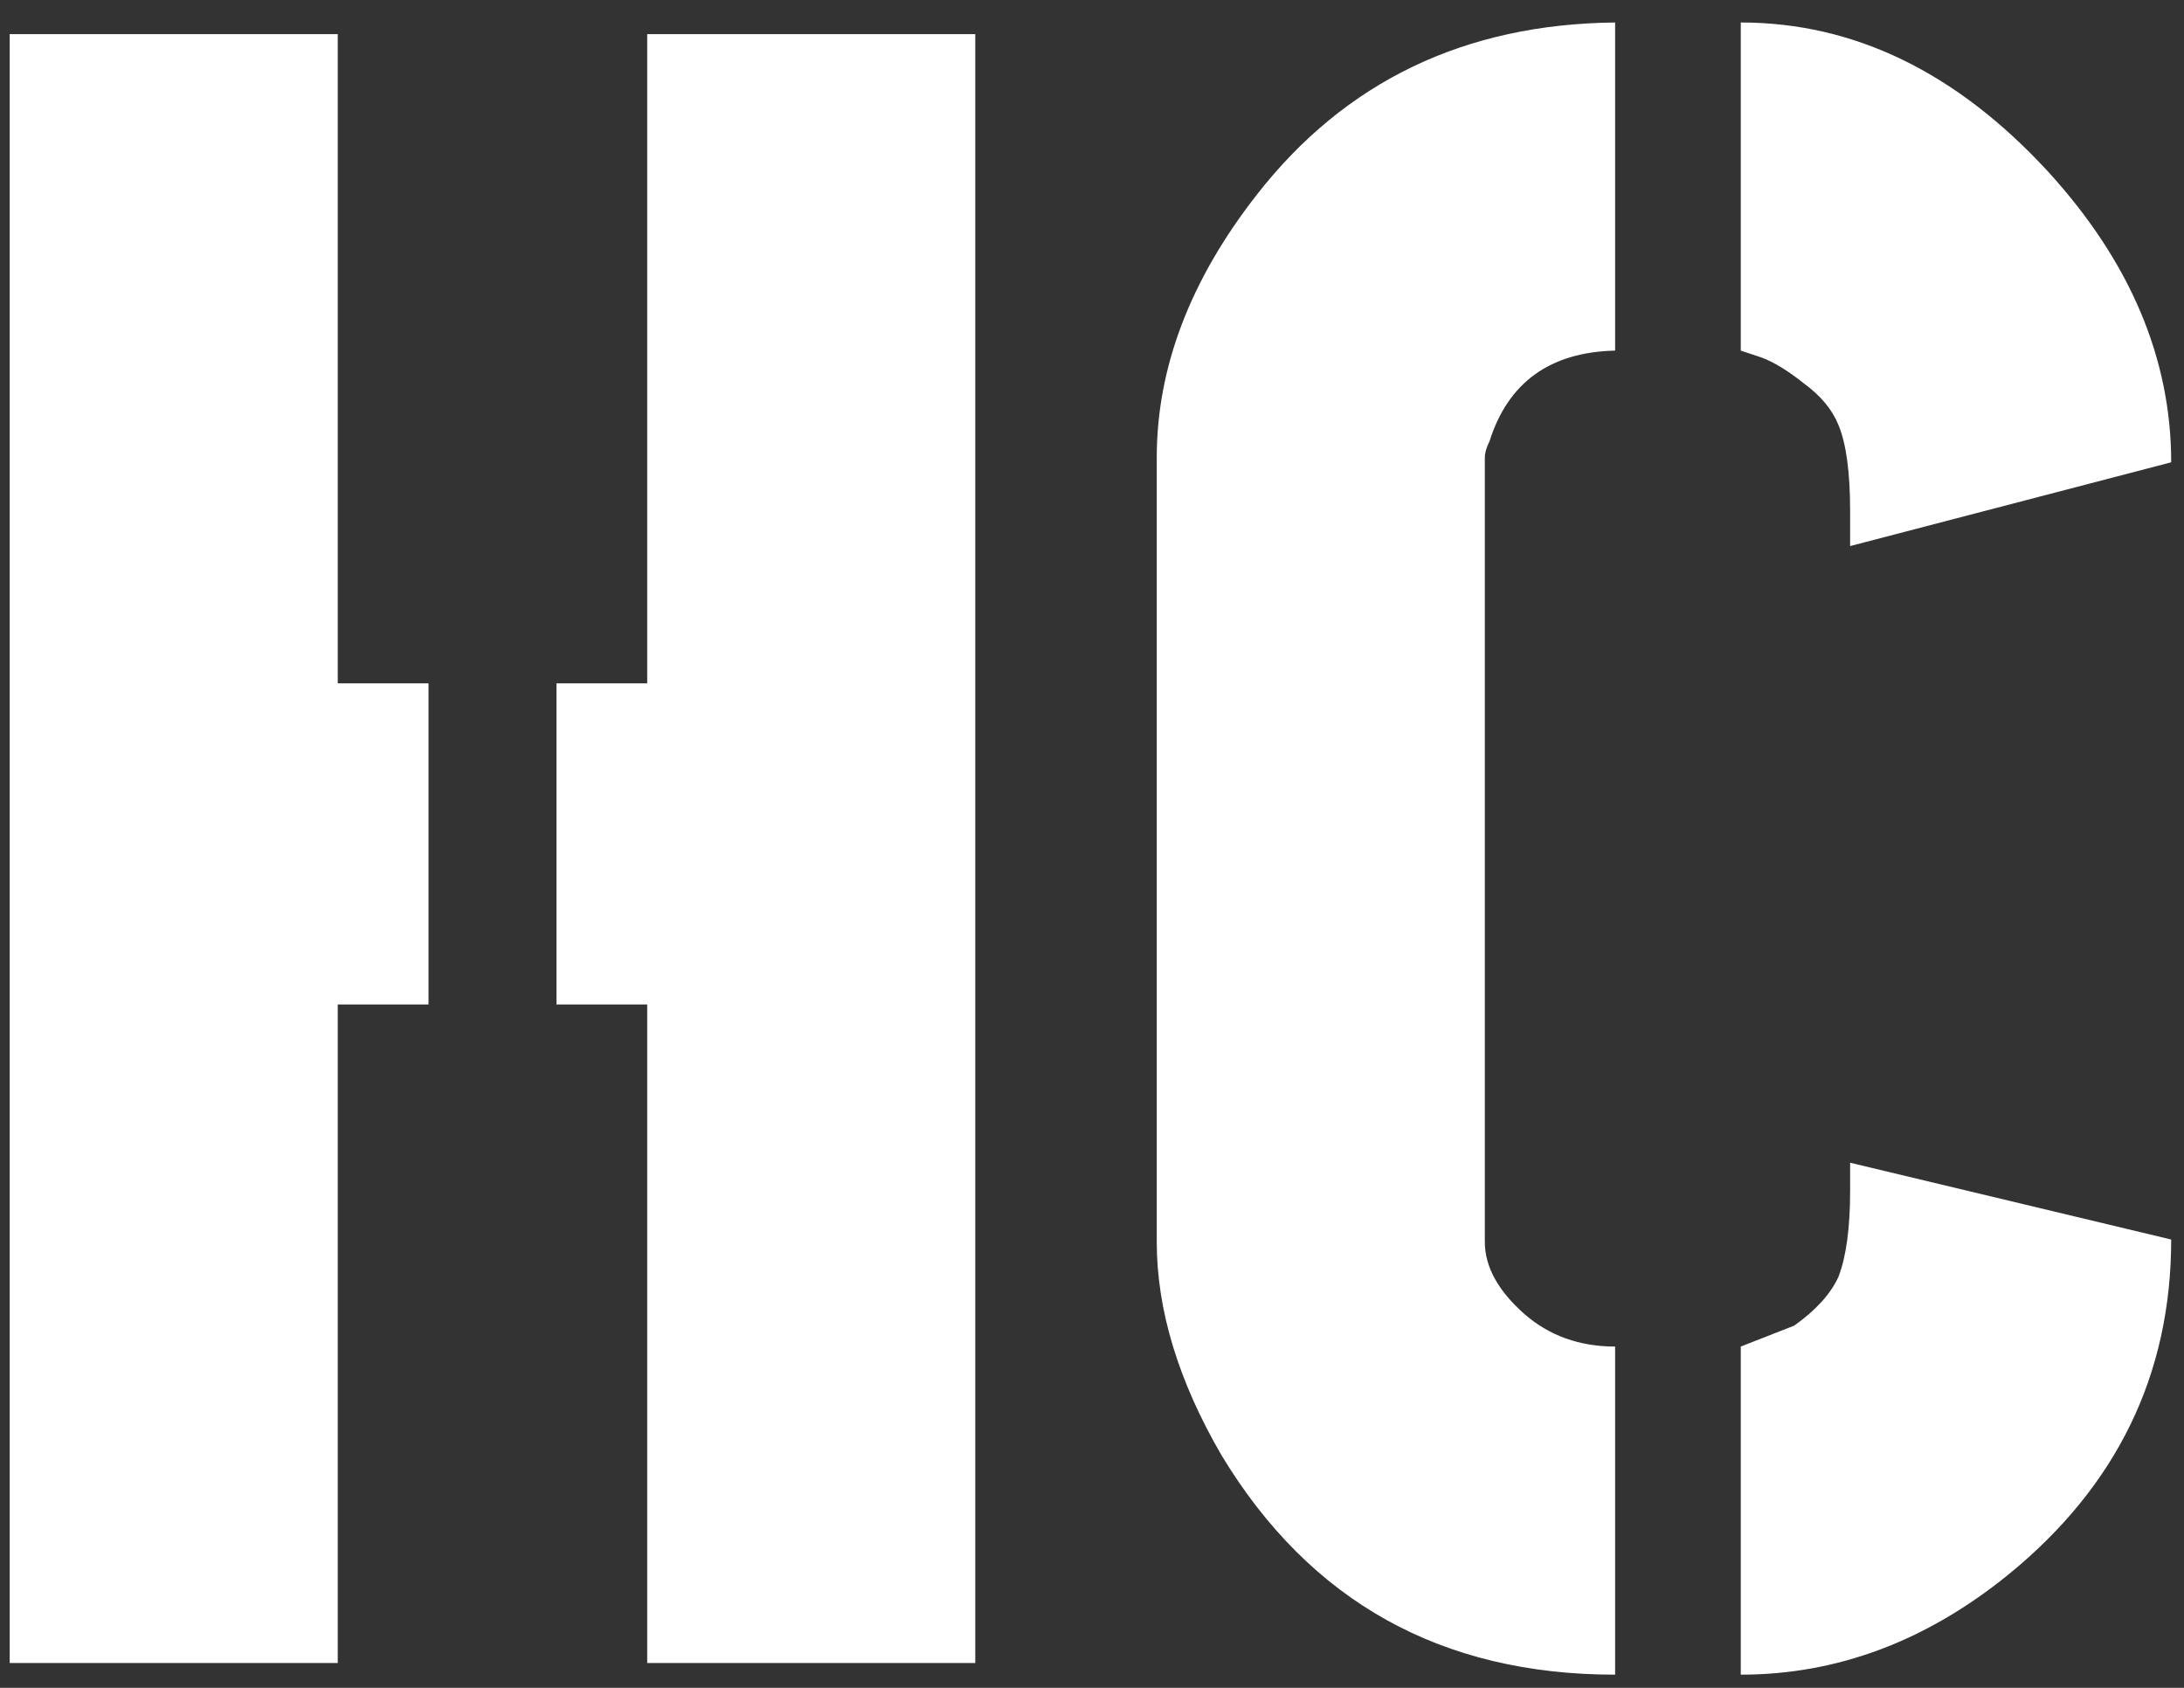 <svg width="88" height="68" viewBox="0 0 88 68" fill="none" xmlns="http://www.w3.org/2000/svg">
<rect x="0" y="0" width="88" height="68" fill="#333333" stroke="none"/>
<path d="M0.391 67V1.375H13.609V27.531H17.266V40.469H13.609V67H0.391ZM22.422 40.469V27.531H26.078V1.375H39.297V67H26.078V40.469H22.422ZM46.609 50.031V18.438C46.609 14.812 47.953 11.281 50.641 7.844C54.203 3.281 59.016 0.969 65.078 0.906V14.125C62.453 14.188 60.766 15.406 60.016 17.781C59.891 18.031 59.828 18.25 59.828 18.438V50.031C59.828 51.031 60.359 52 61.422 52.938C62.422 53.812 63.641 54.25 65.078 54.25V67.469C58.078 67.469 52.797 64.531 49.234 58.656C47.484 55.656 46.609 52.781 46.609 50.031ZM70.141 67.469V54.25C70.141 54.25 70.859 53.969 72.297 53.406C73.172 52.781 73.766 52.125 74.078 51.438C74.391 50.625 74.547 49.469 74.547 47.969V46.844L87.484 49.938C87.484 55.375 85.297 59.875 80.922 63.438C77.609 66.125 74.016 67.469 70.141 67.469ZM70.141 14.125V0.906C74.703 0.906 78.828 2.906 82.516 6.906C85.828 10.531 87.484 14.438 87.484 18.625L74.547 22V20.594C74.547 19.031 74.391 17.875 74.078 17.125C73.828 16.5 73.359 15.938 72.672 15.438C72.047 14.938 71.484 14.594 70.984 14.406L70.141 14.125Z" fill="white"/>
</svg>
